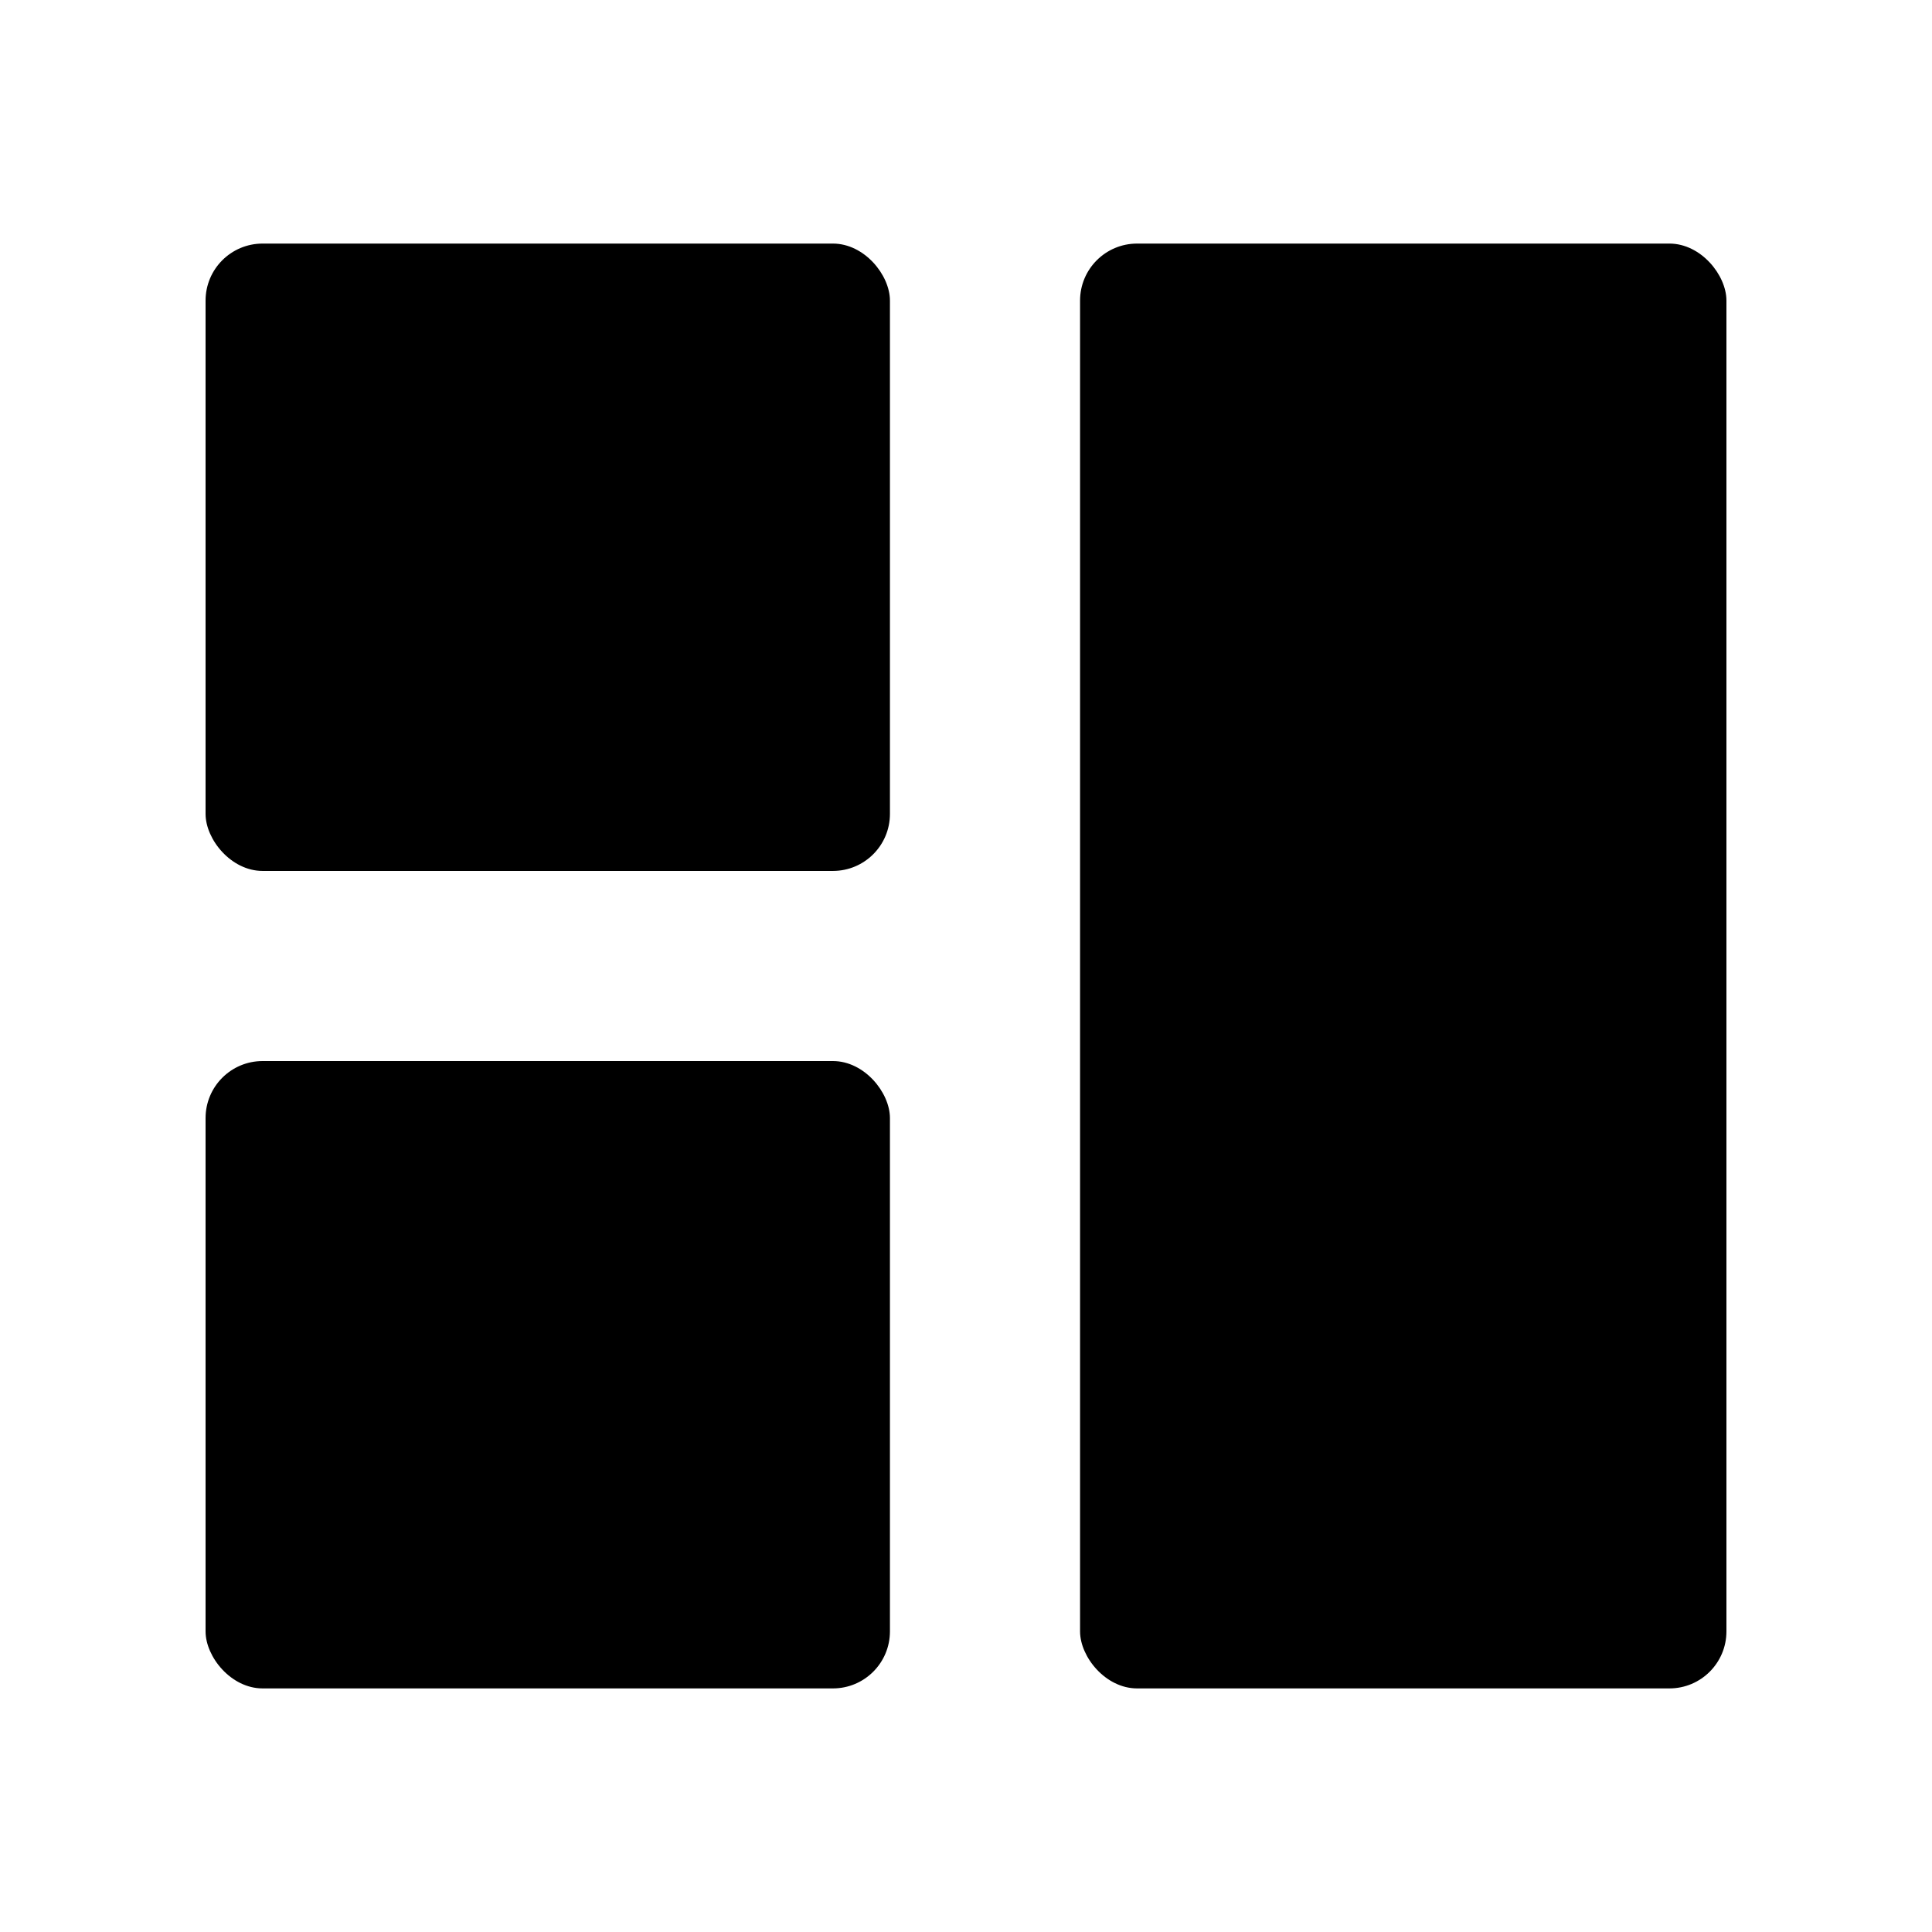 <?xml version="1.0" encoding="UTF-8"?>
<!-- Uploaded to: SVG Repo, www.svgrepo.com, Generator: SVG Repo Mixer Tools -->
<svg fill="#000000" width="800px" height="800px" version="1.1" viewBox="144 144 512 512" xmlns="http://www.w3.org/2000/svg">
 <g>
  <path d="m445.34 208.55h141.07c8.348 0 15.113 8.348 15.113 15.113v352.67c0 8.348-6.766 15.113-15.113 15.113h-141.07c-8.348 0-15.113-8.348-15.113-15.113v-352.67c0-8.348 6.766-15.113 15.113-15.113z"/>
  <path d="m213.59 425.19h151.14c8.348 0 15.113 8.348 15.113 15.113v136.03c0 8.348-6.766 15.113-15.113 15.113h-151.14c-8.348 0-15.113-8.348-15.113-15.113v-136.03c0-8.348 6.766-15.113 15.113-15.113z"/>
  <path d="m213.59 208.55h151.14c8.348 0 15.113 8.348 15.113 15.113v136.03c0 8.348-6.766 15.113-15.113 15.113h-151.14c-8.348 0-15.113-8.348-15.113-15.113v-136.03c0-8.348 6.766-15.113 15.113-15.113z"/>
 </g>
</svg>